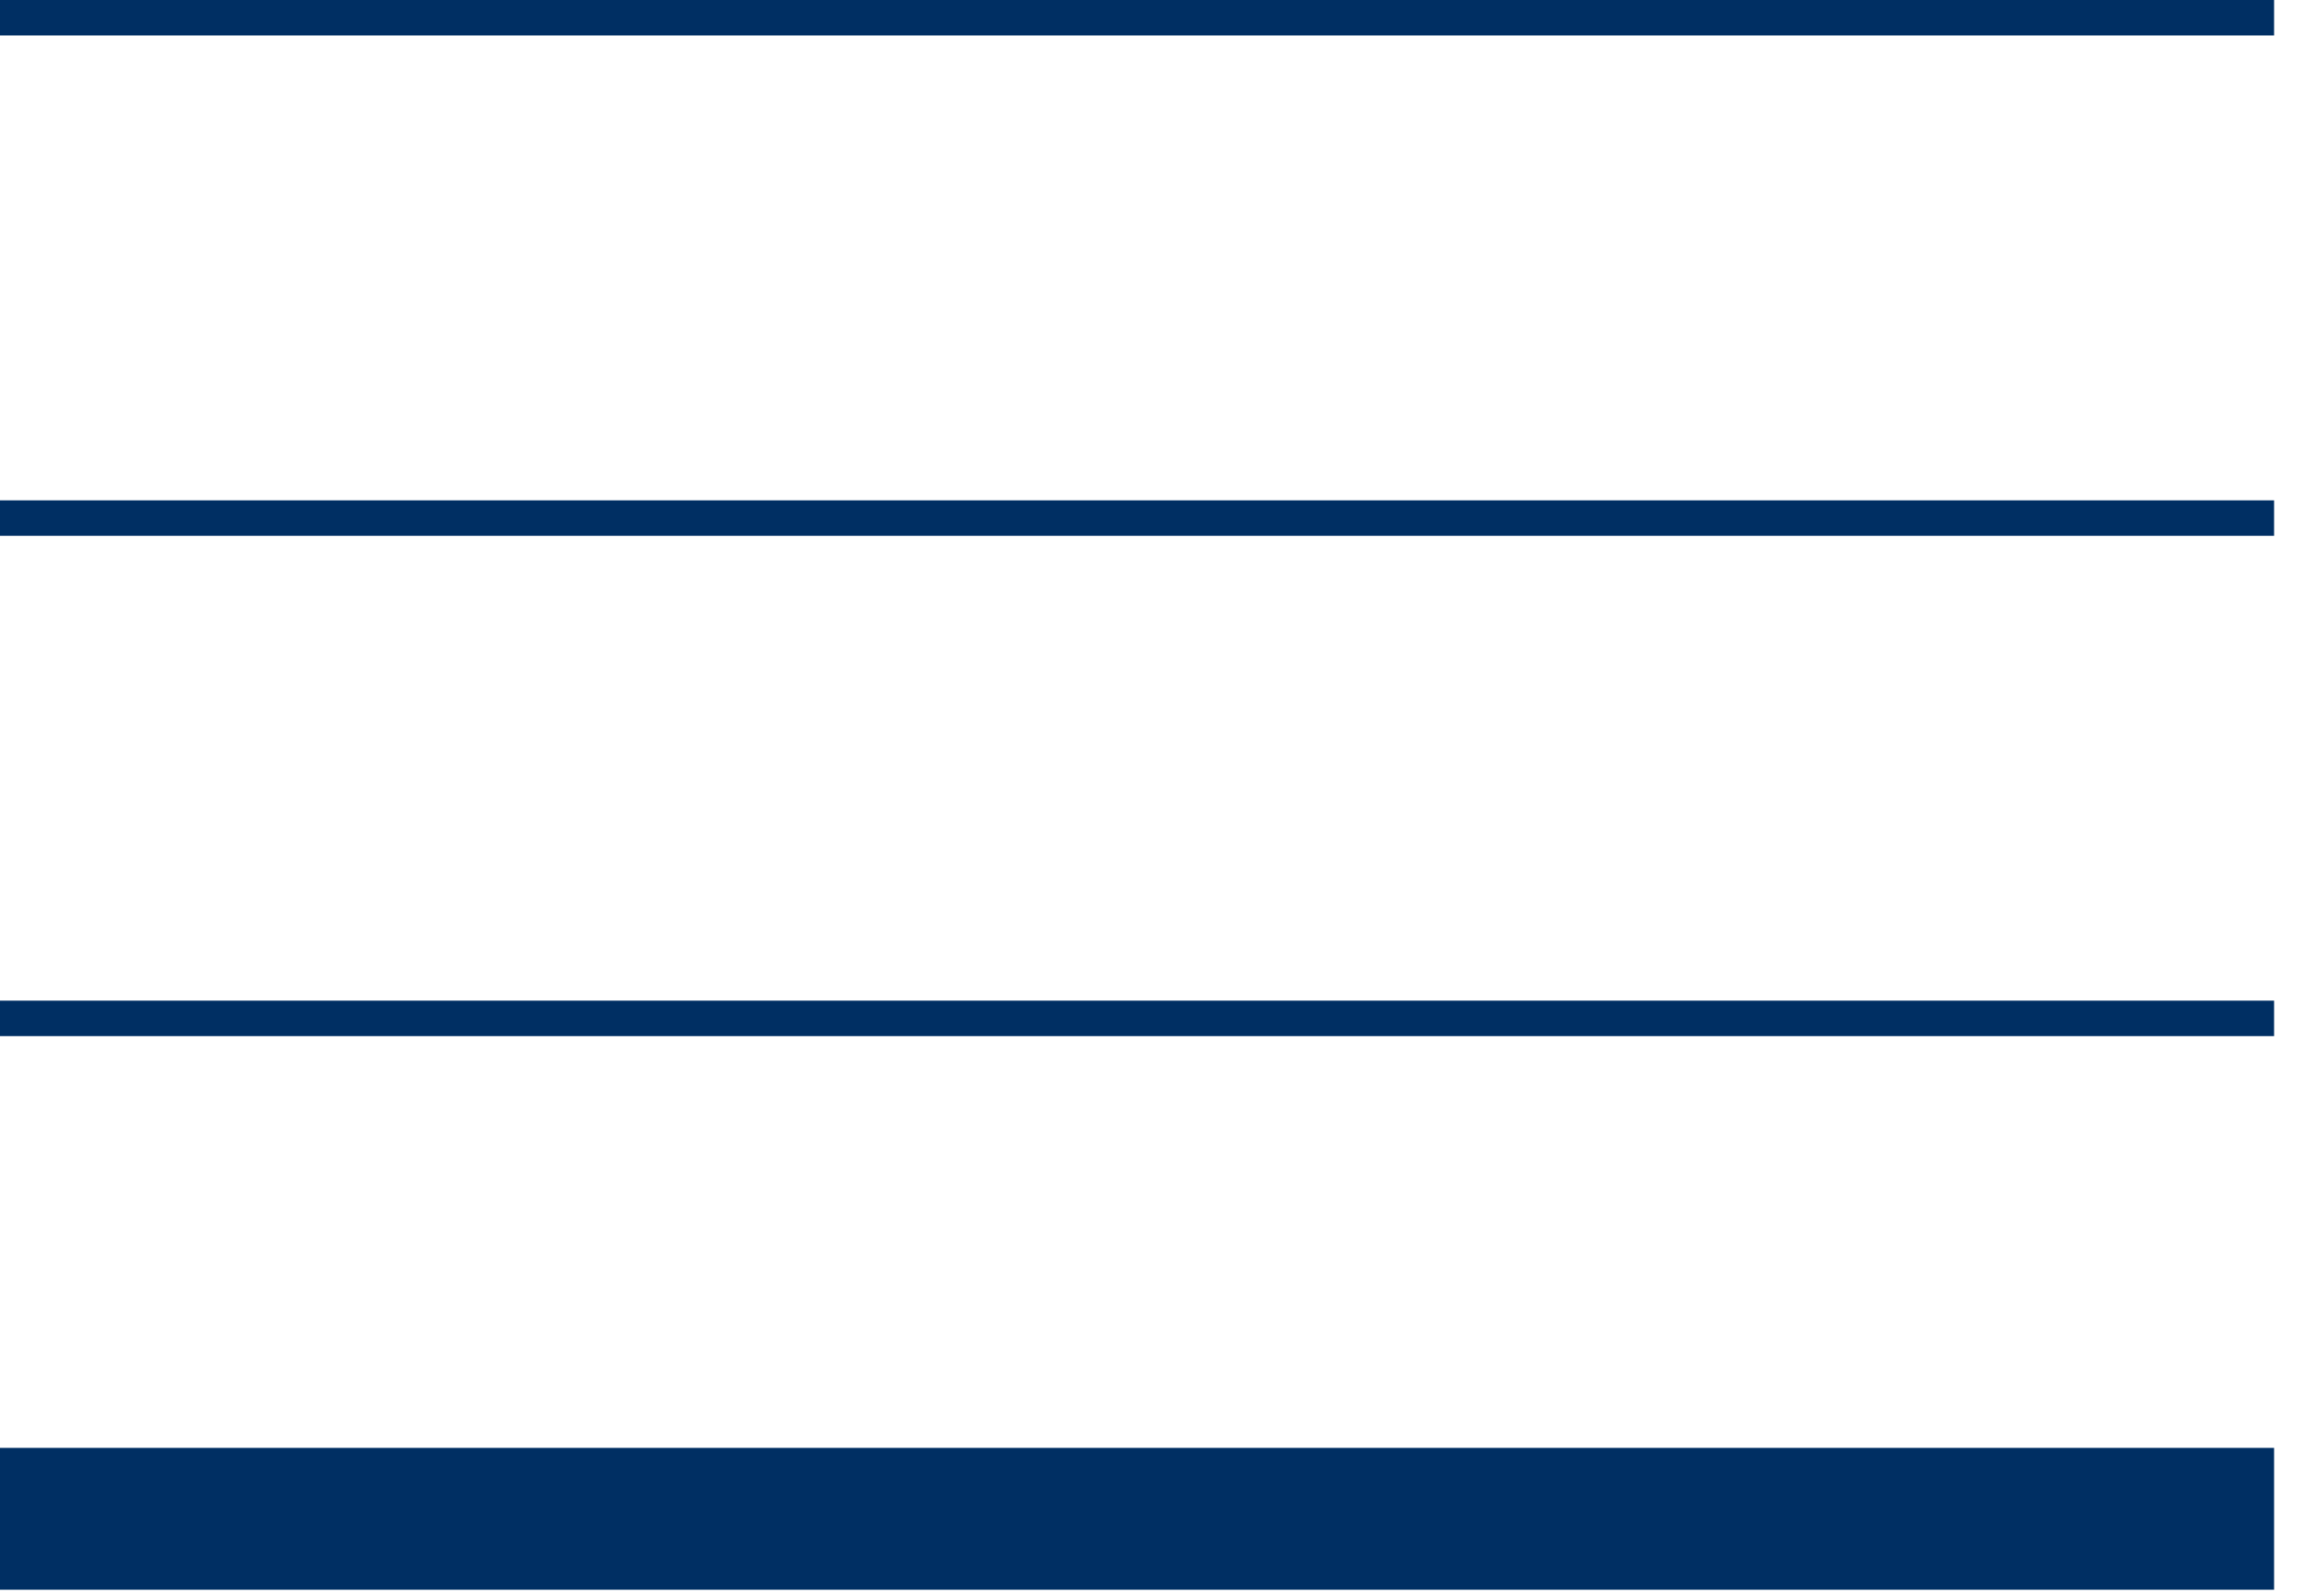 <?xml version="1.0" encoding="UTF-8" standalone="no"?>
<!DOCTYPE svg PUBLIC "-//W3C//DTD SVG 1.1//EN" "http://www.w3.org/Graphics/SVG/1.1/DTD/svg11.dtd">
<svg width="100%" height="100%" viewBox="0 0 65 45" version="1.1" xmlns="http://www.w3.org/2000/svg" xmlns:xlink="http://www.w3.org/1999/xlink" xml:space="preserve" xmlns:serif="http://www.serif.com/" style="fill-rule:evenodd;clip-rule:evenodd;stroke-linejoin:round;stroke-miterlimit:2;">
    <g transform="matrix(1,0,0,1,2.21601e-10,42.829)">
        <rect x="-0" y="-2" width="64.128" height="4" style="fill:rgb(0,47,99);"/>
    </g>
    <g transform="matrix(1,0,0,1,2.21601e-10,14.609)">
        <rect x="-0" y="-0.5" width="64.128" height="1" style="fill:rgb(0,47,99);"/>
    </g>
    <g transform="matrix(1,0,0,1,2.21601e-10,0.5)">
        <rect x="-0" y="-0.5" width="64.128" height="1" style="fill:rgb(0,47,99);"/>
    </g>
    <g transform="matrix(1,0,0,1,2.21601e-10,28.718)">
        <rect x="-0" y="-0.5" width="64.128" height="1" style="fill:rgb(0,47,99);"/>
    </g>
</svg>
